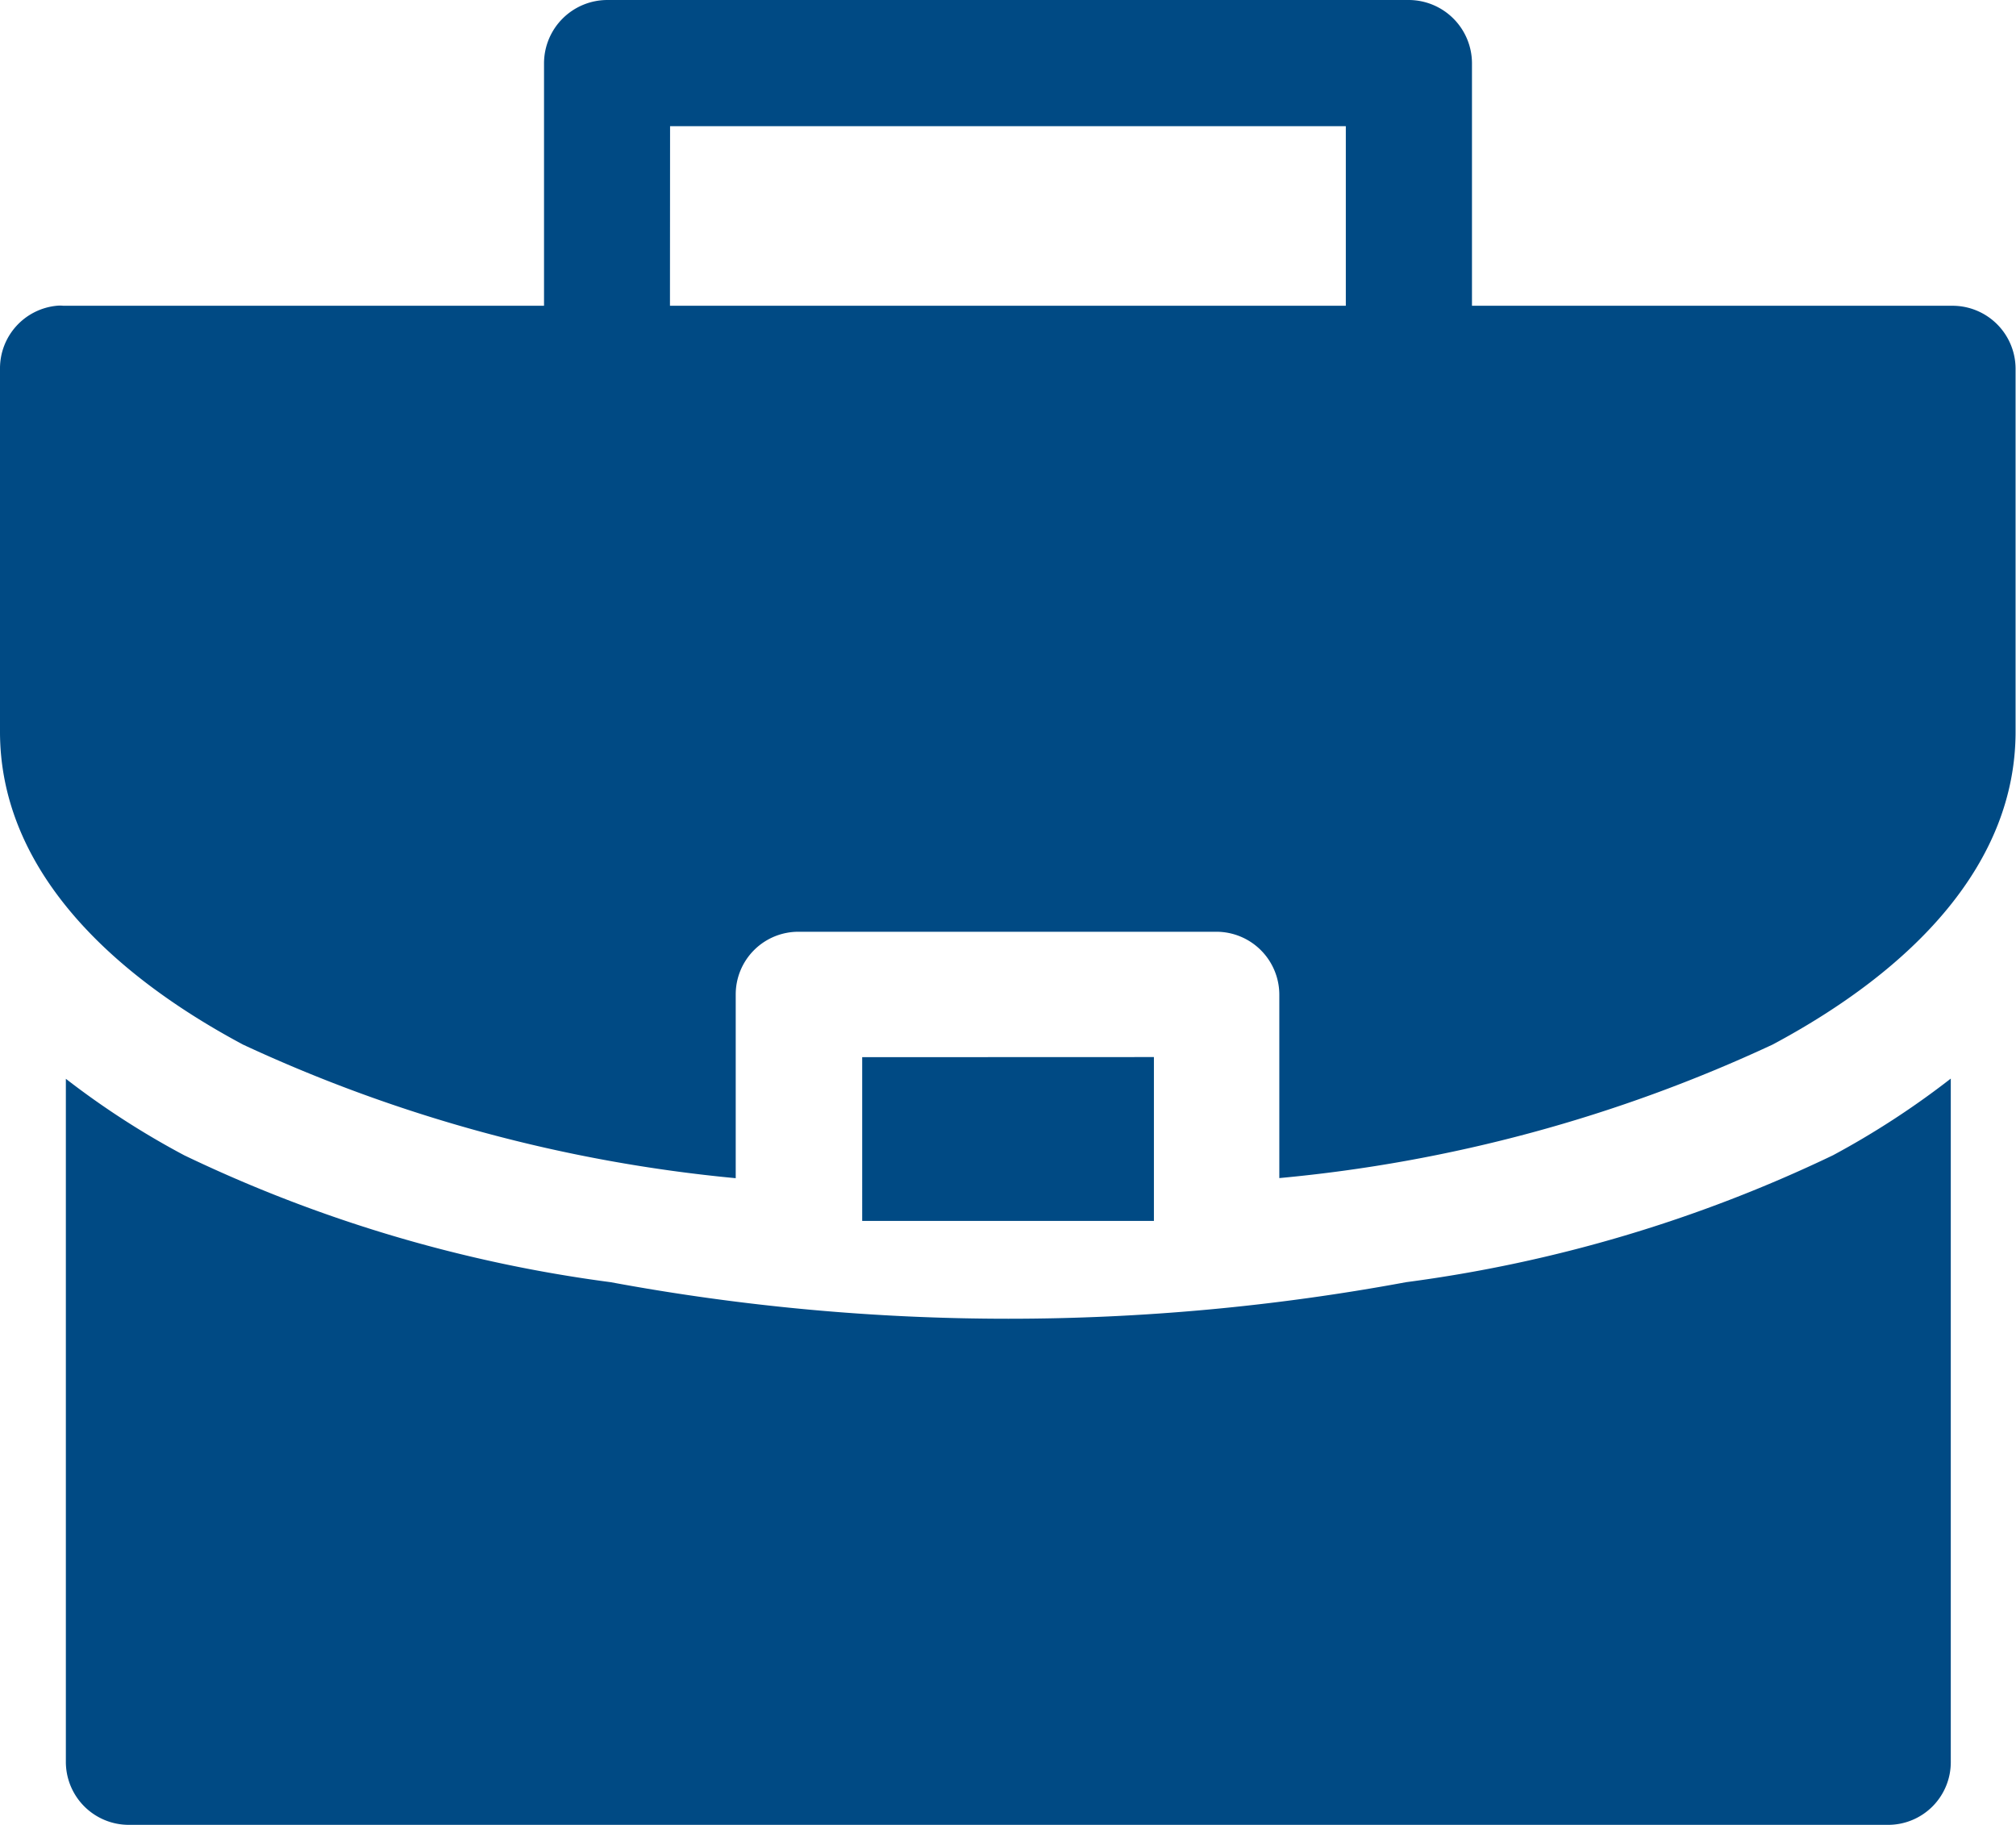 <svg id="Group_5713" data-name="Group 5713" xmlns="http://www.w3.org/2000/svg" width="18.825" height="17.044" viewBox="0 0 18.825 17.044">
  <path id="Path_29834" data-name="Path 29834" d="M5.672.4A.592.592,0,0,0,5.08.987h0V3.255H.591a.291.291,0,0,0-.062,0A.587.587,0,0,0,0,3.84V7.232C0,8.46.947,9.447,2.27,10.154a14.028,14.028,0,0,0,4.6,1.247V9.685A.585.585,0,0,1,7.459,9.1h3.9a.588.588,0,0,1,.587.589V11.4a13.933,13.933,0,0,0,4.607-1.247c1.323-.707,2.268-1.694,2.268-2.921V3.84a.589.589,0,0,0-.587-.585H13.745V.987A.592.592,0,0,0,13.158.4Zm.585,1.178h6.31V3.255H6.256Zm1.794,8.693V11.8h2.724v-1.53Zm10.165.2a7.8,7.8,0,0,1-1.1.716,13.2,13.2,0,0,1-3.986,1.185v0a20.378,20.378,0,0,1-7.428,0v0a13.156,13.156,0,0,1-3.982-1.185,7.739,7.739,0,0,1-1.105-.714v6.377a.588.588,0,0,0,.587.589H17.631a.585.585,0,0,0,.585-.589Z" transform="translate(0 -0.4)" fill="#004a84"/>
</svg>

